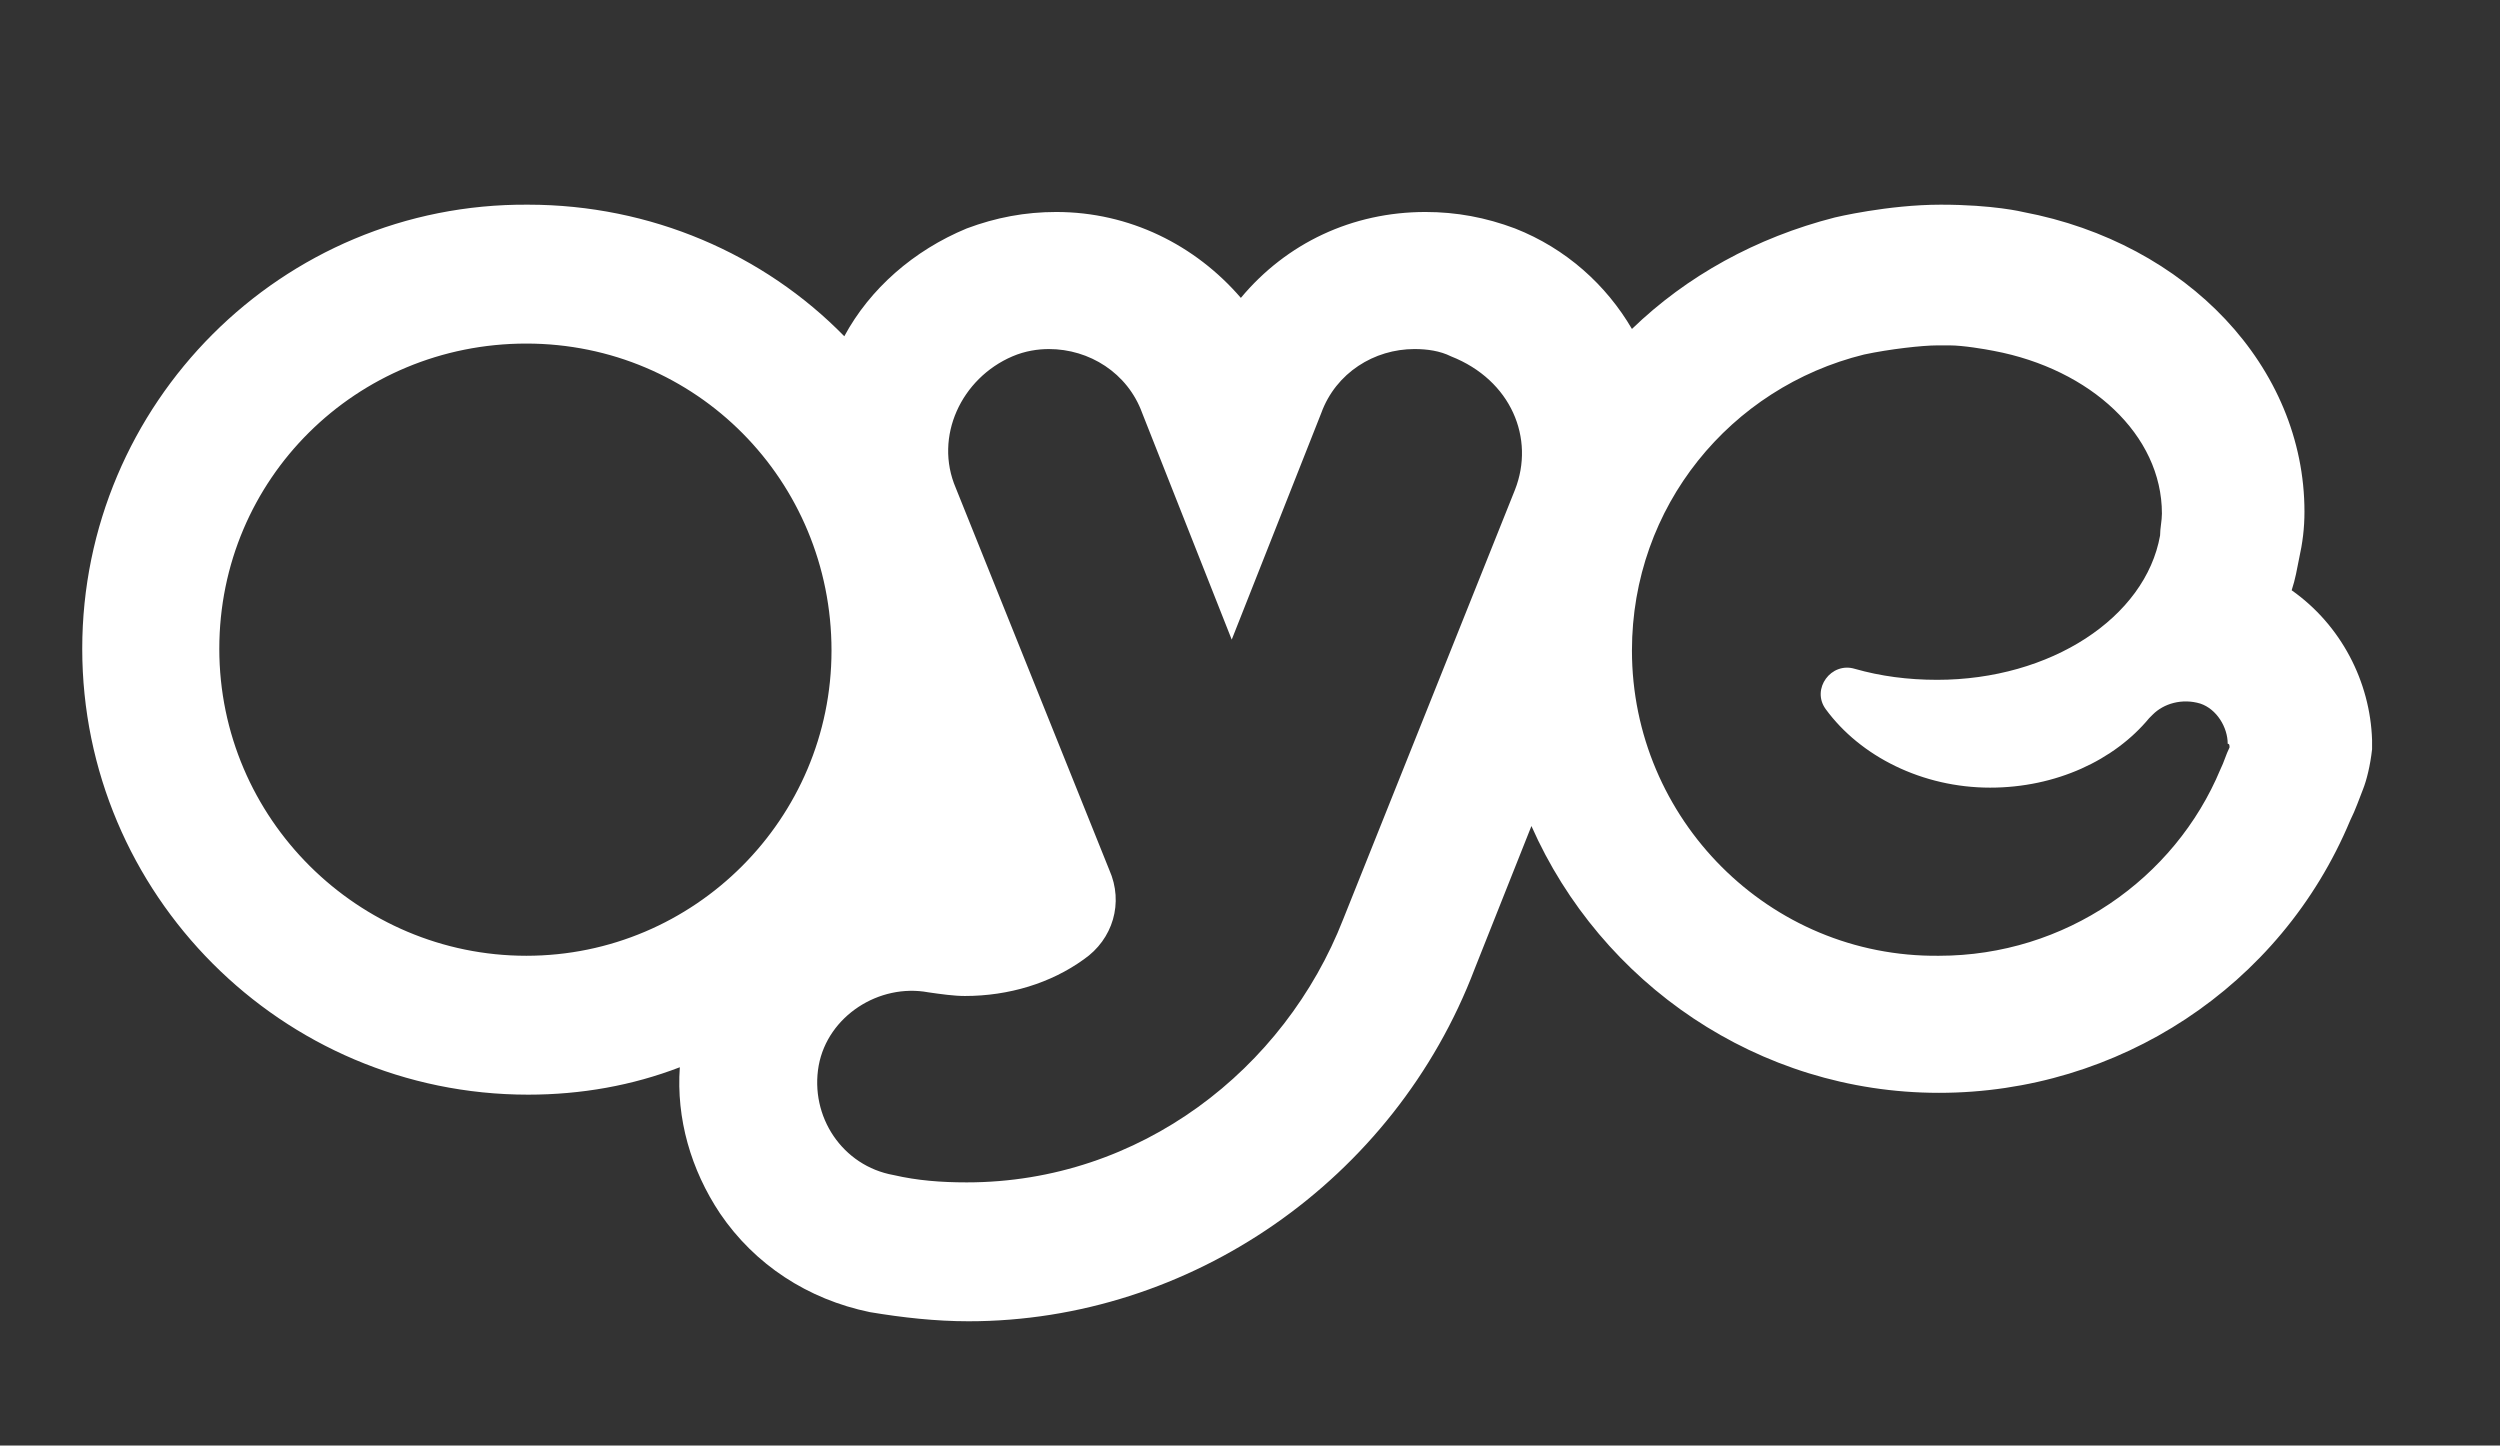 <?xml version="1.0" encoding="utf-8"?>
<!-- Generator: Adobe Illustrator 27.9.6, SVG Export Plug-In . SVG Version: 9.03 Build 54986)  -->
<svg version="1.1" id="Capa_1" xmlns="http://www.w3.org/2000/svg" xmlns:xlink="http://www.w3.org/1999/xlink" x="0px" y="0px"
	 viewBox="0 0 136.8 79.1" style="enable-background:new 0 0 136.8 79.1;" xml:space="preserve">
<rect x="0" y="0" width="136.8" height="79.1" fill="#333333" stroke="none"/>
<style type="text/css">
	.st0{fill:none;}
	.st1{fill:#FFFFFF;}
</style>
<g>
	<g>
		<g>
			<defs>
				<rect id="SVGID_1_" x="-3.5" y="-25.6" width="149" height="122.4"/>
			</defs>
			<clipPath id="SVGID_00000168117504491439524910000005921326993194590389_">
				<use xlink:href="#SVGID_1_"  style="overflow:visible;"/>
			</clipPath>
		</g>
	</g>
</g>
<g>
	<path class="st0" d="M120.5,38.4c-1-0.4-2-0.1-2.6,0.6c0,0-0.1,0.2-0.2,0.2c-1.9,2.3-5.1,3.8-8.7,3.8c-3.8,0-7.1-1.7-9-4.3
		c-0.8-1.1,0.3-2.6,1.6-2.2c1.4,0.4,2.9,0.6,4.5,0.6c6.3,0,11.4-3.5,12.2-7.9c0.1-0.4,0.1-0.8,0.1-1.2c0-4.3-3.9-7.8-9.2-8.9l0,0
		c-0.5-0.1-1.7-0.3-2.4-0.3c-0.3,0-0.5,0-0.7,0c-0.8,0-2.6,0.2-4,0.5c-7.3,1.8-12.7,8.4-12.7,16.2c0,9.2,7.5,16.8,16.8,16.8
		c6.9,0,12.9-4.2,15.4-10.2c0.2-0.4,0.3-0.8,0.5-1.2c0.1-0.1,0.1-0.2,0.1-0.3C122,39.6,121.4,38.7,120.5,38.4z"/>
	<path class="st0" d="M79.8,19.6c-0.7-0.3-1.4-0.4-2-0.4c-2.2,0-4.3,1.3-5.1,3.5l-4.9,12.4l-4.9-12.4c-0.8-2.2-2.9-3.5-5.1-3.5
		c-0.7,0-1.4,0.1-2,0.4c-2.8,1.2-4.2,4.4-3.1,7.2l8.4,20.9c0.7,1.8,0.2,3.8-1.4,4.9c-1.8,1.3-4.1,2-6.5,2c-0.7,0-1.4-0.1-2-0.2
		c-2.7-0.5-5.5,1.3-6,4c-0.5,2.8,1.3,5.5,4.1,6c1.3,0.3,2.6,0.4,4,0.4c9.5,0,17.4-6.2,20.6-14.4l9.5-23.5C84,24,82.7,20.8,79.8,19.6
		z"/>
	<path class="st1" d="M125.4,32.3c0.2-0.6,0.3-1.2,0.4-1.7c0.2-0.9,0.3-1.7,0.3-2.6c0-7.9-6.4-14.7-15.4-16.4c0,0-1.6-0.4-4.5-0.4
		s-5.8,0.7-5.8,0.7c-4.3,1.1-8.1,3.2-11.1,6.1c-1.4-2.4-3.6-4.4-6.4-5.5l0,0c-1.6-0.6-3.2-0.9-4.9-0.9c-4,0-7.6,1.7-10.1,4.7
		c-2.5-2.9-6.1-4.7-10.1-4.7c-1.7,0-3.3,0.3-4.9,0.9c-2.9,1.2-5.3,3.3-6.7,5.9c-4.4-4.5-10.6-7.2-17.3-7.2
		C15.4,11.1,4.5,22.1,4.5,35.5s10.9,24.4,24.4,24.4c2.9,0,5.7-0.5,8.3-1.5c-0.2,2.8,0.6,5.6,2.2,8c1.9,2.8,4.8,4.7,8.2,5.4
		c1.8,0.3,3.6,0.5,5.4,0.5c12.1,0,23.3-7.7,27.7-19.3l3.1-7.8c3.8,8.6,12.4,14.6,22.3,14.6c9.8,0,18.7-5.8,22.5-14.9
		c0.3-0.6,0.5-1.2,0.7-1.7s0.4-1.3,0.5-2.2v-0.3v-0.2C129.7,37.3,128.1,34.2,125.4,32.3z M28.8,52.3c-9.2,0-16.8-7.5-16.8-16.8
		s7.5-16.7,16.8-16.7s16.7,7.5,16.7,16.8C45.5,44.8,38,52.3,28.8,52.3z M82.9,26.8l-9.4,23.5c-3.2,8.2-11.1,14.4-20.6,14.4
		c-1.4,0-2.7-0.1-4-0.4c-2.8-0.5-4.6-3.2-4.1-6c0.5-2.7,3.3-4.5,6-4c0.7,0.1,1.4,0.2,2,0.2c2.4,0,4.7-0.7,6.5-2
		c1.6-1.1,2.2-3.1,1.4-4.9l-8.4-20.9c-1.2-2.8,0.3-6,3.1-7.2c0.7-0.3,1.4-0.4,2-0.4c2.2,0,4.3,1.3,5.1,3.5L67.4,35l4.9-12.4
		c0.8-2.2,2.9-3.5,5.1-3.5c0.7,0,1.4,0.1,2,0.4C82.7,20.8,84,24,82.9,26.8z M122,40.9c-0.2,0.4-0.3,0.8-0.5,1.2
		c-2.5,6-8.5,10.2-15.4,10.2c-9.3,0.1-16.8-7.5-16.8-16.7c0-7.9,5.4-14.4,12.7-16.2c1.4-0.3,3.2-0.5,4-0.5c0.3,0,0.5,0,0.7,0
		c0.7,0,1.9,0.2,2.4,0.3l0,0c5.3,1,9.2,4.6,9.2,8.9c0,0.4-0.1,0.8-0.1,1.2c-0.8,4.5-6,7.9-12.2,7.9c-1.6,0-3.1-0.2-4.5-0.6
		c-1.3-0.4-2.4,1.1-1.6,2.2c1.9,2.6,5.3,4.3,9,4.3c3.6,0,6.8-1.5,8.7-3.8c0.1-0.1,0.2-0.2,0.2-0.2c0.6-0.6,1.6-0.9,2.6-0.6
		c0.9,0.3,1.5,1.3,1.5,2.2C122,40.7,122,40.8,122,40.9z"/>
</g>
</svg>
